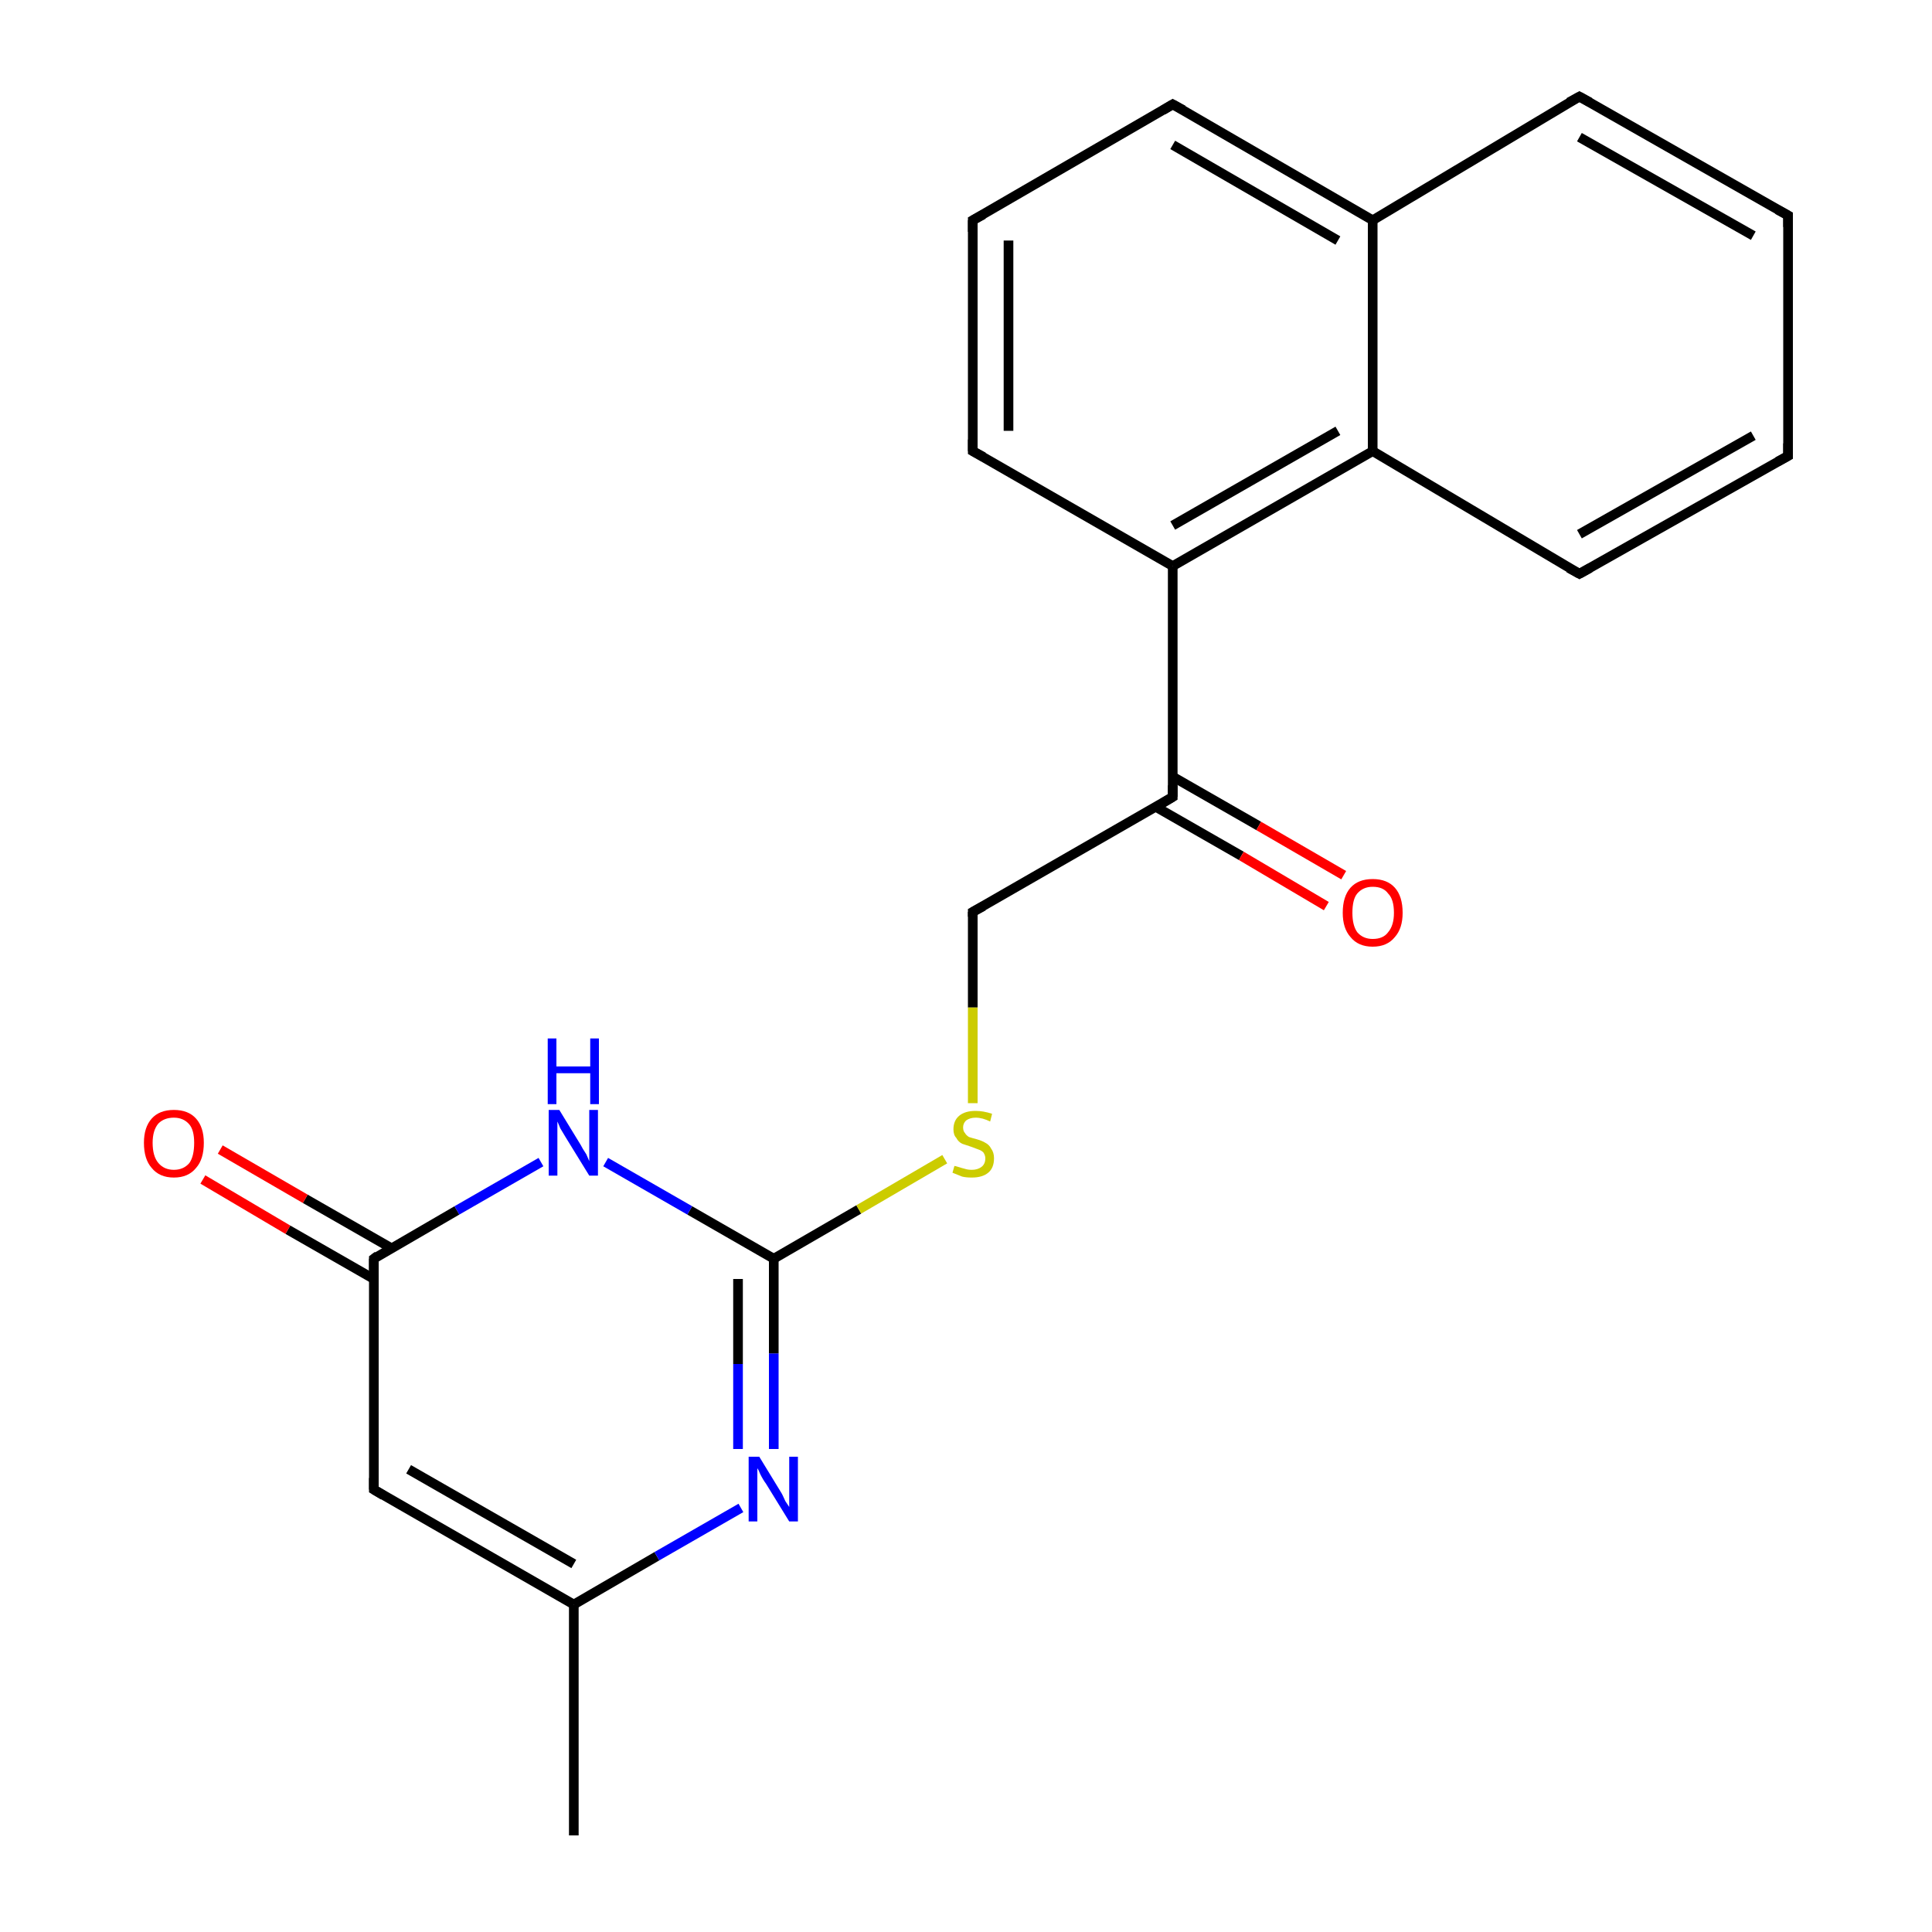<?xml version='1.0' encoding='iso-8859-1'?>
<svg version='1.1' baseProfile='full'
              xmlns='http://www.w3.org/2000/svg'
                      xmlns:rdkit='http://www.rdkit.org/xml'
                      xmlns:xlink='http://www.w3.org/1999/xlink'
                  xml:space='preserve'
width='200px' height='200px' viewBox='0 0 200 200'>
<!-- END OF HEADER -->
<rect style='opacity:1.0;fill:#FFFFFF;stroke:none' width='200.0' height='200.0' x='0.0' y='0.0'> </rect>
<path class='bond-0 atom-15 atom-14' d='M 121.4,10.8 L 100.7,22.8' style='fill:none;fill-rule:evenodd;stroke:#000000;stroke-width:1.0px;stroke-linecap:butt;stroke-linejoin:miter;stroke-opacity:1' />
<path class='bond-1 atom-15 atom-16' d='M 121.4,10.8 L 142.1,22.8' style='fill:none;fill-rule:evenodd;stroke:#000000;stroke-width:1.0px;stroke-linecap:butt;stroke-linejoin:miter;stroke-opacity:1' />
<path class='bond-1 atom-15 atom-16' d='M 121.4,15.0 L 138.5,24.9' style='fill:none;fill-rule:evenodd;stroke:#000000;stroke-width:1.0px;stroke-linecap:butt;stroke-linejoin:miter;stroke-opacity:1' />
<path class='bond-2 atom-17 atom-16' d='M 163.5,10.0 L 142.1,22.8' style='fill:none;fill-rule:evenodd;stroke:#000000;stroke-width:1.0px;stroke-linecap:butt;stroke-linejoin:miter;stroke-opacity:1' />
<path class='bond-3 atom-17 atom-18' d='M 163.5,10.0 L 185.1,22.3' style='fill:none;fill-rule:evenodd;stroke:#000000;stroke-width:1.0px;stroke-linecap:butt;stroke-linejoin:miter;stroke-opacity:1' />
<path class='bond-3 atom-17 atom-18' d='M 163.5,14.2 L 181.5,24.4' style='fill:none;fill-rule:evenodd;stroke:#000000;stroke-width:1.0px;stroke-linecap:butt;stroke-linejoin:miter;stroke-opacity:1' />
<path class='bond-4 atom-14 atom-13' d='M 100.7,22.8 L 100.7,46.7' style='fill:none;fill-rule:evenodd;stroke:#000000;stroke-width:1.0px;stroke-linecap:butt;stroke-linejoin:miter;stroke-opacity:1' />
<path class='bond-4 atom-14 atom-13' d='M 104.4,24.9 L 104.4,44.6' style='fill:none;fill-rule:evenodd;stroke:#000000;stroke-width:1.0px;stroke-linecap:butt;stroke-linejoin:miter;stroke-opacity:1' />
<path class='bond-5 atom-16 atom-21' d='M 142.1,22.8 L 142.1,46.7' style='fill:none;fill-rule:evenodd;stroke:#000000;stroke-width:1.0px;stroke-linecap:butt;stroke-linejoin:miter;stroke-opacity:1' />
<path class='bond-6 atom-18 atom-19' d='M 185.1,22.3 L 185.1,47.2' style='fill:none;fill-rule:evenodd;stroke:#000000;stroke-width:1.0px;stroke-linecap:butt;stroke-linejoin:miter;stroke-opacity:1' />
<path class='bond-7 atom-13 atom-12' d='M 100.7,46.7 L 121.4,58.6' style='fill:none;fill-rule:evenodd;stroke:#000000;stroke-width:1.0px;stroke-linecap:butt;stroke-linejoin:miter;stroke-opacity:1' />
<path class='bond-8 atom-11 atom-10' d='M 59.4,190.0 L 59.4,166.1' style='fill:none;fill-rule:evenodd;stroke:#000000;stroke-width:1.0px;stroke-linecap:butt;stroke-linejoin:miter;stroke-opacity:1' />
<path class='bond-9 atom-21 atom-12' d='M 142.1,46.7 L 121.4,58.6' style='fill:none;fill-rule:evenodd;stroke:#000000;stroke-width:1.0px;stroke-linecap:butt;stroke-linejoin:miter;stroke-opacity:1' />
<path class='bond-9 atom-21 atom-12' d='M 138.5,44.6 L 121.4,54.4' style='fill:none;fill-rule:evenodd;stroke:#000000;stroke-width:1.0px;stroke-linecap:butt;stroke-linejoin:miter;stroke-opacity:1' />
<path class='bond-10 atom-21 atom-20' d='M 142.1,46.7 L 163.5,59.4' style='fill:none;fill-rule:evenodd;stroke:#000000;stroke-width:1.0px;stroke-linecap:butt;stroke-linejoin:miter;stroke-opacity:1' />
<path class='bond-11 atom-19 atom-20' d='M 185.1,47.2 L 163.5,59.4' style='fill:none;fill-rule:evenodd;stroke:#000000;stroke-width:1.0px;stroke-linecap:butt;stroke-linejoin:miter;stroke-opacity:1' />
<path class='bond-11 atom-19 atom-20' d='M 181.5,45.1 L 163.5,55.3' style='fill:none;fill-rule:evenodd;stroke:#000000;stroke-width:1.0px;stroke-linecap:butt;stroke-linejoin:miter;stroke-opacity:1' />
<path class='bond-12 atom-12 atom-1' d='M 121.4,58.6 L 121.4,82.5' style='fill:none;fill-rule:evenodd;stroke:#000000;stroke-width:1.0px;stroke-linecap:butt;stroke-linejoin:miter;stroke-opacity:1' />
<path class='bond-13 atom-10 atom-8' d='M 59.4,166.1 L 38.7,154.2' style='fill:none;fill-rule:evenodd;stroke:#000000;stroke-width:1.0px;stroke-linecap:butt;stroke-linejoin:miter;stroke-opacity:1' />
<path class='bond-13 atom-10 atom-8' d='M 59.4,161.9 L 42.3,152.1' style='fill:none;fill-rule:evenodd;stroke:#000000;stroke-width:1.0px;stroke-linecap:butt;stroke-linejoin:miter;stroke-opacity:1' />
<path class='bond-14 atom-10 atom-9' d='M 59.4,166.1 L 68.0,161.1' style='fill:none;fill-rule:evenodd;stroke:#000000;stroke-width:1.0px;stroke-linecap:butt;stroke-linejoin:miter;stroke-opacity:1' />
<path class='bond-14 atom-10 atom-9' d='M 68.0,161.1 L 76.7,156.1' style='fill:none;fill-rule:evenodd;stroke:#0000FF;stroke-width:1.0px;stroke-linecap:butt;stroke-linejoin:miter;stroke-opacity:1' />
<path class='bond-15 atom-8 atom-6' d='M 38.7,154.2 L 38.7,130.3' style='fill:none;fill-rule:evenodd;stroke:#000000;stroke-width:1.0px;stroke-linecap:butt;stroke-linejoin:miter;stroke-opacity:1' />
<path class='bond-16 atom-1 atom-0' d='M 119.6,83.5 L 128.5,88.6' style='fill:none;fill-rule:evenodd;stroke:#000000;stroke-width:1.0px;stroke-linecap:butt;stroke-linejoin:miter;stroke-opacity:1' />
<path class='bond-16 atom-1 atom-0' d='M 128.5,88.6 L 137.3,93.8' style='fill:none;fill-rule:evenodd;stroke:#FF0000;stroke-width:1.0px;stroke-linecap:butt;stroke-linejoin:miter;stroke-opacity:1' />
<path class='bond-16 atom-1 atom-0' d='M 121.4,80.4 L 130.3,85.5' style='fill:none;fill-rule:evenodd;stroke:#000000;stroke-width:1.0px;stroke-linecap:butt;stroke-linejoin:miter;stroke-opacity:1' />
<path class='bond-16 atom-1 atom-0' d='M 130.3,85.5 L 139.1,90.6' style='fill:none;fill-rule:evenodd;stroke:#FF0000;stroke-width:1.0px;stroke-linecap:butt;stroke-linejoin:miter;stroke-opacity:1' />
<path class='bond-17 atom-1 atom-2' d='M 121.4,82.5 L 100.7,94.4' style='fill:none;fill-rule:evenodd;stroke:#000000;stroke-width:1.0px;stroke-linecap:butt;stroke-linejoin:miter;stroke-opacity:1' />
<path class='bond-18 atom-9 atom-4' d='M 80.1,150.0 L 80.1,140.1' style='fill:none;fill-rule:evenodd;stroke:#0000FF;stroke-width:1.0px;stroke-linecap:butt;stroke-linejoin:miter;stroke-opacity:1' />
<path class='bond-18 atom-9 atom-4' d='M 80.1,140.1 L 80.1,130.3' style='fill:none;fill-rule:evenodd;stroke:#000000;stroke-width:1.0px;stroke-linecap:butt;stroke-linejoin:miter;stroke-opacity:1' />
<path class='bond-18 atom-9 atom-4' d='M 76.4,150.0 L 76.4,141.2' style='fill:none;fill-rule:evenodd;stroke:#0000FF;stroke-width:1.0px;stroke-linecap:butt;stroke-linejoin:miter;stroke-opacity:1' />
<path class='bond-18 atom-9 atom-4' d='M 76.4,141.2 L 76.4,132.4' style='fill:none;fill-rule:evenodd;stroke:#000000;stroke-width:1.0px;stroke-linecap:butt;stroke-linejoin:miter;stroke-opacity:1' />
<path class='bond-19 atom-2 atom-3' d='M 100.7,94.4 L 100.7,104.3' style='fill:none;fill-rule:evenodd;stroke:#000000;stroke-width:1.0px;stroke-linecap:butt;stroke-linejoin:miter;stroke-opacity:1' />
<path class='bond-19 atom-2 atom-3' d='M 100.7,104.3 L 100.7,114.2' style='fill:none;fill-rule:evenodd;stroke:#CCCC00;stroke-width:1.0px;stroke-linecap:butt;stroke-linejoin:miter;stroke-opacity:1' />
<path class='bond-20 atom-6 atom-7' d='M 40.5,129.2 L 31.6,124.1' style='fill:none;fill-rule:evenodd;stroke:#000000;stroke-width:1.0px;stroke-linecap:butt;stroke-linejoin:miter;stroke-opacity:1' />
<path class='bond-20 atom-6 atom-7' d='M 31.6,124.1 L 22.8,119.0' style='fill:none;fill-rule:evenodd;stroke:#FF0000;stroke-width:1.0px;stroke-linecap:butt;stroke-linejoin:miter;stroke-opacity:1' />
<path class='bond-20 atom-6 atom-7' d='M 38.7,132.4 L 29.8,127.3' style='fill:none;fill-rule:evenodd;stroke:#000000;stroke-width:1.0px;stroke-linecap:butt;stroke-linejoin:miter;stroke-opacity:1' />
<path class='bond-20 atom-6 atom-7' d='M 29.8,127.3 L 21.0,122.1' style='fill:none;fill-rule:evenodd;stroke:#FF0000;stroke-width:1.0px;stroke-linecap:butt;stroke-linejoin:miter;stroke-opacity:1' />
<path class='bond-21 atom-6 atom-5' d='M 38.7,130.3 L 47.3,125.3' style='fill:none;fill-rule:evenodd;stroke:#000000;stroke-width:1.0px;stroke-linecap:butt;stroke-linejoin:miter;stroke-opacity:1' />
<path class='bond-21 atom-6 atom-5' d='M 47.3,125.3 L 56.0,120.3' style='fill:none;fill-rule:evenodd;stroke:#0000FF;stroke-width:1.0px;stroke-linecap:butt;stroke-linejoin:miter;stroke-opacity:1' />
<path class='bond-22 atom-4 atom-5' d='M 80.1,130.3 L 71.4,125.3' style='fill:none;fill-rule:evenodd;stroke:#000000;stroke-width:1.0px;stroke-linecap:butt;stroke-linejoin:miter;stroke-opacity:1' />
<path class='bond-22 atom-4 atom-5' d='M 71.4,125.3 L 62.7,120.3' style='fill:none;fill-rule:evenodd;stroke:#0000FF;stroke-width:1.0px;stroke-linecap:butt;stroke-linejoin:miter;stroke-opacity:1' />
<path class='bond-23 atom-4 atom-3' d='M 80.1,130.3 L 88.9,125.2' style='fill:none;fill-rule:evenodd;stroke:#000000;stroke-width:1.0px;stroke-linecap:butt;stroke-linejoin:miter;stroke-opacity:1' />
<path class='bond-23 atom-4 atom-3' d='M 88.9,125.2 L 97.8,120.0' style='fill:none;fill-rule:evenodd;stroke:#CCCC00;stroke-width:1.0px;stroke-linecap:butt;stroke-linejoin:miter;stroke-opacity:1' />
<path d='M 121.4,81.3 L 121.4,82.5 L 120.4,83.1' style='fill:none;stroke:#000000;stroke-width:1.0px;stroke-linecap:butt;stroke-linejoin:miter;stroke-miterlimit:10;stroke-opacity:1;' />
<path d='M 101.8,93.8 L 100.7,94.4 L 100.7,94.9' style='fill:none;stroke:#000000;stroke-width:1.0px;stroke-linecap:butt;stroke-linejoin:miter;stroke-miterlimit:10;stroke-opacity:1;' />
<path d='M 38.7,131.5 L 38.7,130.3 L 39.1,130.0' style='fill:none;stroke:#000000;stroke-width:1.0px;stroke-linecap:butt;stroke-linejoin:miter;stroke-miterlimit:10;stroke-opacity:1;' />
<path d='M 39.7,154.8 L 38.7,154.2 L 38.7,153.0' style='fill:none;stroke:#000000;stroke-width:1.0px;stroke-linecap:butt;stroke-linejoin:miter;stroke-miterlimit:10;stroke-opacity:1;' />
<path d='M 100.7,45.5 L 100.7,46.7 L 101.8,47.3' style='fill:none;stroke:#000000;stroke-width:1.0px;stroke-linecap:butt;stroke-linejoin:miter;stroke-miterlimit:10;stroke-opacity:1;' />
<path d='M 101.8,22.2 L 100.7,22.8 L 100.7,24.0' style='fill:none;stroke:#000000;stroke-width:1.0px;stroke-linecap:butt;stroke-linejoin:miter;stroke-miterlimit:10;stroke-opacity:1;' />
<path d='M 120.4,11.4 L 121.4,10.8 L 122.5,11.4' style='fill:none;stroke:#000000;stroke-width:1.0px;stroke-linecap:butt;stroke-linejoin:miter;stroke-miterlimit:10;stroke-opacity:1;' />
<path d='M 162.4,10.6 L 163.5,10.0 L 164.6,10.6' style='fill:none;stroke:#000000;stroke-width:1.0px;stroke-linecap:butt;stroke-linejoin:miter;stroke-miterlimit:10;stroke-opacity:1;' />
<path d='M 184.0,21.7 L 185.1,22.3 L 185.1,23.5' style='fill:none;stroke:#000000;stroke-width:1.0px;stroke-linecap:butt;stroke-linejoin:miter;stroke-miterlimit:10;stroke-opacity:1;' />
<path d='M 185.1,45.9 L 185.1,47.2 L 184.0,47.8' style='fill:none;stroke:#000000;stroke-width:1.0px;stroke-linecap:butt;stroke-linejoin:miter;stroke-miterlimit:10;stroke-opacity:1;' />
<path d='M 162.4,58.8 L 163.5,59.4 L 164.6,58.8' style='fill:none;stroke:#000000;stroke-width:1.0px;stroke-linecap:butt;stroke-linejoin:miter;stroke-miterlimit:10;stroke-opacity:1;' />
<path class='atom-0' d='M 139.0 94.5
Q 139.0 92.8, 139.8 91.9
Q 140.6 91.0, 142.1 91.0
Q 143.6 91.0, 144.4 91.9
Q 145.2 92.8, 145.2 94.5
Q 145.2 96.1, 144.4 97.0
Q 143.6 98.0, 142.1 98.0
Q 140.6 98.0, 139.8 97.0
Q 139.0 96.1, 139.0 94.5
M 142.1 97.2
Q 143.2 97.2, 143.7 96.5
Q 144.3 95.8, 144.3 94.5
Q 144.3 93.1, 143.7 92.5
Q 143.2 91.8, 142.1 91.8
Q 141.1 91.8, 140.5 92.5
Q 140.0 93.1, 140.0 94.5
Q 140.0 95.8, 140.5 96.5
Q 141.1 97.2, 142.1 97.2
' fill='#FF0000'/>
<path class='atom-3' d='M 98.8 120.7
Q 98.9 120.7, 99.2 120.8
Q 99.5 120.9, 99.9 121.0
Q 100.2 121.1, 100.6 121.1
Q 101.2 121.1, 101.6 120.8
Q 102.0 120.5, 102.0 119.9
Q 102.0 119.6, 101.8 119.3
Q 101.6 119.1, 101.3 119.0
Q 101.0 118.9, 100.5 118.7
Q 99.9 118.5, 99.6 118.4
Q 99.2 118.2, 99.0 117.8
Q 98.7 117.5, 98.7 116.9
Q 98.7 116.0, 99.3 115.5
Q 99.9 115.0, 101.0 115.0
Q 101.8 115.0, 102.7 115.3
L 102.5 116.1
Q 101.7 115.7, 101.0 115.7
Q 100.4 115.7, 100.0 116.0
Q 99.7 116.3, 99.7 116.7
Q 99.7 117.1, 99.9 117.3
Q 100.0 117.5, 100.3 117.7
Q 100.6 117.8, 101.0 117.9
Q 101.7 118.1, 102.0 118.3
Q 102.4 118.5, 102.6 118.9
Q 102.9 119.3, 102.9 119.9
Q 102.9 120.9, 102.3 121.4
Q 101.7 121.9, 100.6 121.9
Q 100.0 121.9, 99.6 121.8
Q 99.1 121.6, 98.6 121.4
L 98.8 120.7
' fill='#CCCC00'/>
<path class='atom-5' d='M 57.9 114.9
L 60.1 118.5
Q 60.3 118.9, 60.7 119.5
Q 61.0 120.2, 61.0 120.2
L 61.0 114.9
L 61.9 114.9
L 61.9 121.7
L 61.0 121.7
L 58.6 117.8
Q 58.3 117.3, 58.0 116.8
Q 57.8 116.3, 57.7 116.1
L 57.7 121.7
L 56.8 121.7
L 56.8 114.9
L 57.9 114.9
' fill='#0000FF'/>
<path class='atom-5' d='M 56.7 107.5
L 57.6 107.5
L 57.6 110.4
L 61.1 110.4
L 61.1 107.5
L 62.0 107.5
L 62.0 114.3
L 61.1 114.3
L 61.1 111.1
L 57.6 111.1
L 57.6 114.3
L 56.7 114.3
L 56.7 107.5
' fill='#0000FF'/>
<path class='atom-7' d='M 14.9 118.3
Q 14.9 116.7, 15.7 115.8
Q 16.5 114.9, 18.0 114.9
Q 19.5 114.9, 20.3 115.8
Q 21.1 116.7, 21.1 118.3
Q 21.1 120.0, 20.3 120.9
Q 19.5 121.9, 18.0 121.9
Q 16.5 121.9, 15.7 120.9
Q 14.9 120.0, 14.9 118.3
M 18.0 121.1
Q 19.0 121.1, 19.6 120.4
Q 20.1 119.7, 20.1 118.3
Q 20.1 117.0, 19.6 116.4
Q 19.0 115.7, 18.0 115.7
Q 17.0 115.7, 16.4 116.3
Q 15.8 117.0, 15.8 118.3
Q 15.8 119.7, 16.4 120.4
Q 17.0 121.1, 18.0 121.1
' fill='#FF0000'/>
<path class='atom-9' d='M 78.6 150.8
L 80.8 154.4
Q 81.0 154.7, 81.3 155.4
Q 81.7 156.0, 81.7 156.0
L 81.7 150.8
L 82.6 150.8
L 82.6 157.5
L 81.7 157.5
L 79.3 153.6
Q 79.0 153.2, 78.7 152.6
Q 78.5 152.1, 78.4 152.0
L 78.4 157.5
L 77.5 157.5
L 77.5 150.8
L 78.6 150.8
' fill='#0000FF'/>
</svg>
